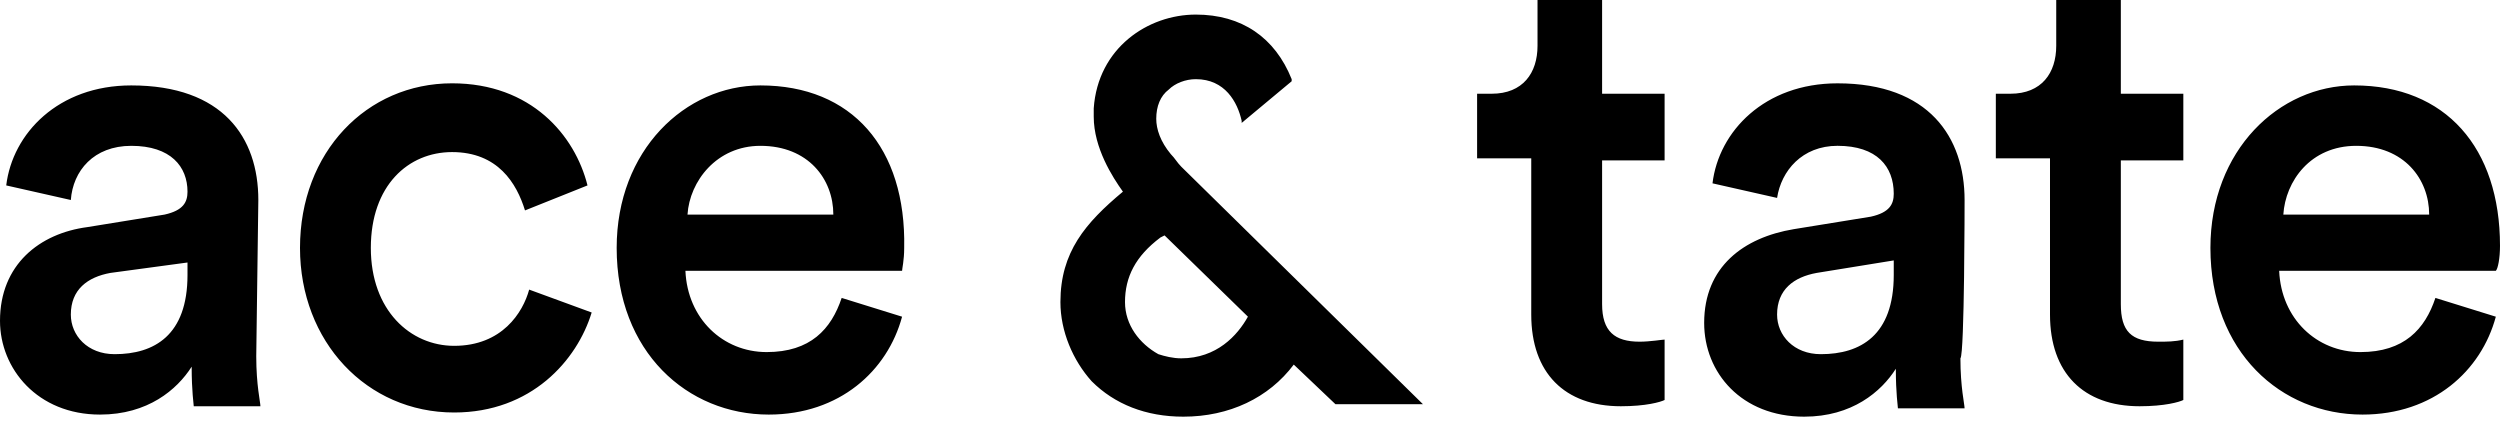 <svg xmlns="http://www.w3.org/2000/svg" fill="none" viewBox="0 0 132 23" height="23" width="132">
<path fill="black" d="M9.9 14.52C9.9 17.71 8.14 18.7 6.051 18.7C4.62 18.7 3.74 17.71 3.74 16.61C3.74 15.29 4.62 14.63 5.83 14.41L9.9 13.86V14.52V14.52ZM13.64 10.56C13.64 7.26 11.77 4.51 6.929 4.51C3.08 4.51 0.66 7.039 0.329 9.79L3.74 10.56C3.85 9.02 4.949 7.7 6.931 7.7C9.02 7.7 9.9 8.8 9.9 10.12C9.9 10.67 9.68 11.11 8.691 11.33L4.62 11.99C2.091 12.32 0 13.97 0 16.94C0 19.47 1.98 21.89 5.28 21.89C7.809 21.89 9.351 20.57 10.12 19.361C10.12 20.681 10.23 21.34 10.23 21.451H13.75C13.75 21.23 13.53 20.35 13.53 18.811L13.64 10.56V10.56ZM61.82 8.14C61.27 7.48 61.05 6.82 61.05 6.271C61.05 5.611 61.27 5.06 61.709 4.73C62.04 4.4 62.59 4.18 63.14 4.18C64.68 4.18 65.34 5.39 65.56 6.38V6.49L68.2 4.29V4.18C67.32 1.98 65.56 0.77 63.14 0.77C60.61 0.77 57.97 2.53 57.749 5.72V6.16C57.749 7.81 58.74 9.35 59.29 10.12C57.31 11.77 55.99 13.31 55.99 15.95C55.99 17.491 56.65 19.03 57.64 20.13C58.85 21.34 60.5 22 62.48 22C64.9 22 66.99 21.01 68.311 19.25L70.51 21.34H75.13L62.37 8.8C62.15 8.58 62.04 8.36 61.82 8.14V8.14ZM61.49 12.43L65.89 16.72C65.34 17.71 64.24 18.92 62.37 18.92C61.93 18.92 61.49 18.809 61.16 18.7C60.17 18.149 59.4 17.16 59.4 15.95C59.4 14.63 59.95 13.53 61.27 12.54L61.49 12.429V12.43ZM40.15 4.51C36.19 4.51 32.56 7.92 32.56 13.09C32.56 18.59 36.3 21.89 40.59 21.89C44.33 21.89 46.86 19.58 47.63 16.721L44.44 15.73C43.889 17.38 42.79 18.59 40.48 18.59C38.17 18.59 36.3 16.829 36.19 14.3H47.63C47.63 14.19 47.741 13.75 47.741 13.09C47.849 7.81 44.99 4.51 40.15 4.51V4.51ZM36.3 11.33C36.411 9.57 37.84 7.7 40.149 7.7C42.68 7.7 44 9.46 44 11.33H36.3ZM23.98 18.26C21.67 18.26 19.58 16.39 19.58 13.09C19.58 9.79 21.56 8.03 23.87 8.03C26.29 8.03 27.28 9.68 27.72 11.11L31.02 9.79C30.36 7.15 28.049 4.399 23.87 4.399C19.36 4.399 15.84 8.03 15.84 13.09C15.84 18.04 19.36 21.78 23.98 21.78C28.05 21.78 30.47 19.029 31.24 16.5L27.94 15.291C27.61 16.5 26.51 18.26 23.98 18.26V18.26ZM132 12.98C132 7.81 129.14 4.51 124.3 4.51C120.34 4.51 116.71 7.92 116.71 13.09C116.71 18.59 120.45 21.89 124.74 21.89C128.48 21.89 131.01 19.58 131.78 16.721L128.59 15.73C128.04 17.38 126.94 18.59 124.63 18.59C122.32 18.59 120.449 16.829 120.34 14.3H131.78C131.89 14.19 132 13.64 132 12.98V12.98ZM120.56 11.33C120.67 9.57 121.99 7.7 124.409 7.7C126.94 7.7 128.26 9.46 128.26 11.33H120.56V11.33ZM111.98 16.06V8.47H115.28V4.949H111.98V0H108.569V2.42C108.569 3.85 107.8 4.949 106.15 4.949H105.38V8.36H108.24V16.61C108.24 19.69 110 21.45 112.97 21.45C114.29 21.45 115.06 21.23 115.28 21.12V17.93C114.84 18.041 114.4 18.041 113.96 18.041C112.529 18.041 111.98 17.491 111.98 16.06V16.06ZM103.73 10.56C103.73 7.26 101.86 4.4 97.02 4.4C93.171 4.4 90.751 6.929 90.42 9.68L93.83 10.45C94.05 9.019 95.15 7.699 97.02 7.699C99.11 7.699 99.99 8.8 99.99 10.229C99.99 10.78 99.77 11.22 98.78 11.44L94.71 12.1C92.07 12.54 89.98 14.08 89.98 17.05C89.98 19.69 91.96 22 95.26 22C97.79 22 99.331 20.68 100.1 19.471C100.1 20.791 100.21 21.451 100.21 21.56H103.73C103.73 21.34 103.51 20.46 103.51 18.92C103.73 18.7 103.73 10.56 103.73 10.56V10.56ZM99.99 14.52C99.99 17.71 98.23 18.7 96.14 18.7C94.71 18.7 93.83 17.71 93.83 16.61C93.83 15.29 94.71 14.63 95.92 14.41L99.99 13.75V14.52H99.99ZM84.591 16.06V8.47H87.891V4.949H84.591V0H81.181V2.42C81.181 3.85 80.411 4.949 78.761 4.949H77.991V8.36H80.85V16.61C80.85 19.69 82.611 21.45 85.581 21.45C86.901 21.45 87.671 21.23 87.891 21.12V17.93C87.781 17.93 87.121 18.041 86.571 18.041C85.251 18.041 84.591 17.491 84.591 16.06V16.06Z" class="inherit-fill"></path>
</svg>
